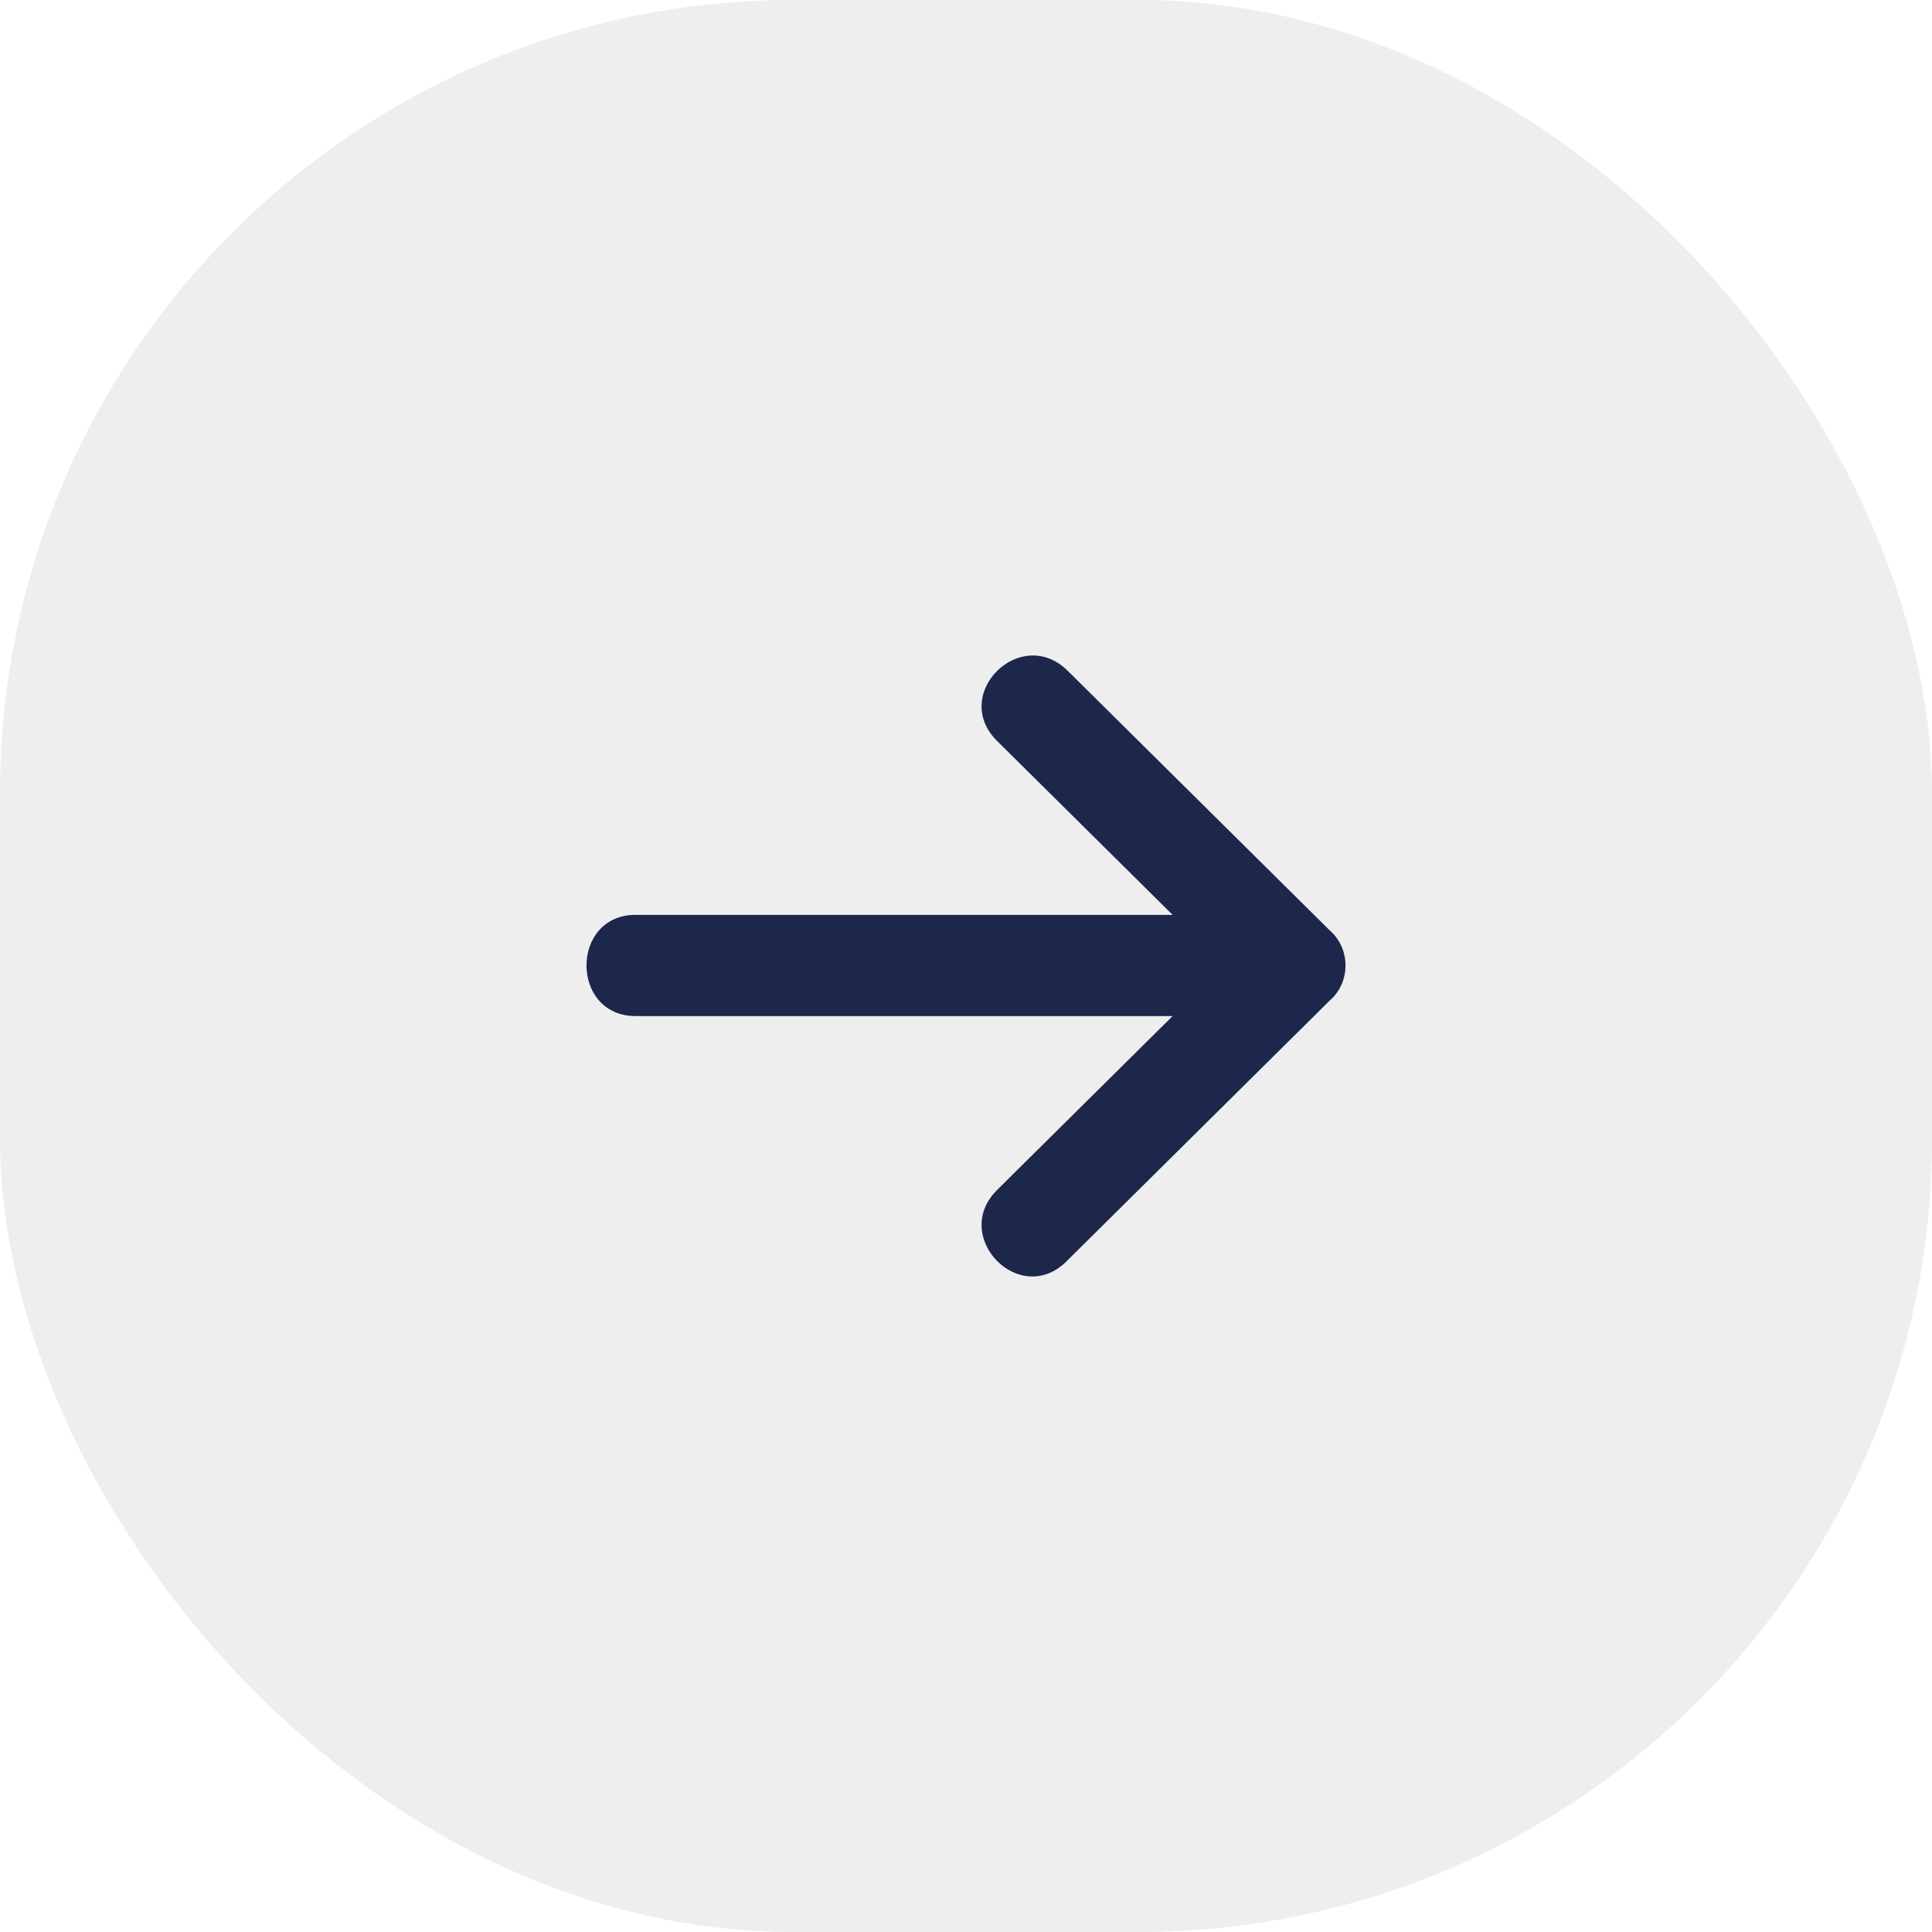 <?xml version="1.0" encoding="UTF-8"?>
<svg width="56px" height="56px" viewBox="0 0 56 56" version="1.1" xmlns="http://www.w3.org/2000/svg" xmlns:xlink="http://www.w3.org/1999/xlink">
    <!-- Generator: Sketch 53 (72520) - https://sketchapp.com -->
    <title>Group 20</title>
    <desc>Created with Sketch.</desc>
    <g id="Page-1" stroke="none" stroke-width="1" fill="none" fill-rule="evenodd">
        <g id="Artboard-Copy-3" transform="translate(-1404, -2431)">
            <g id="Group-20" transform="translate(1404, 2431)">
                <g id="Group-8" opacity="0.2" fill="#212437">
                    <rect id="Button" opacity="0.4" x="0" y="0" width="56" height="56" rx="23"></rect>
                </g>
                <path d="M30.952,36.522 C29.585,37.952 27.535,35.845 28.902,34.491 L33.989,29.451 L18.424,29.451 C16.525,29.451 16.525,26.518 18.424,26.518 L33.989,26.518 L28.902,21.478 C27.535,20.124 29.585,18.092 30.952,19.447 L38.544,26.969 C39.152,27.496 39.152,28.473 38.544,29 L30.952,36.522 Z" id="Path" fill="#1D264B" transform="translate(28, 28) rotate(-360) translate(-28, -28) "></path>
            </g>
        </g>
    </g>
</svg>